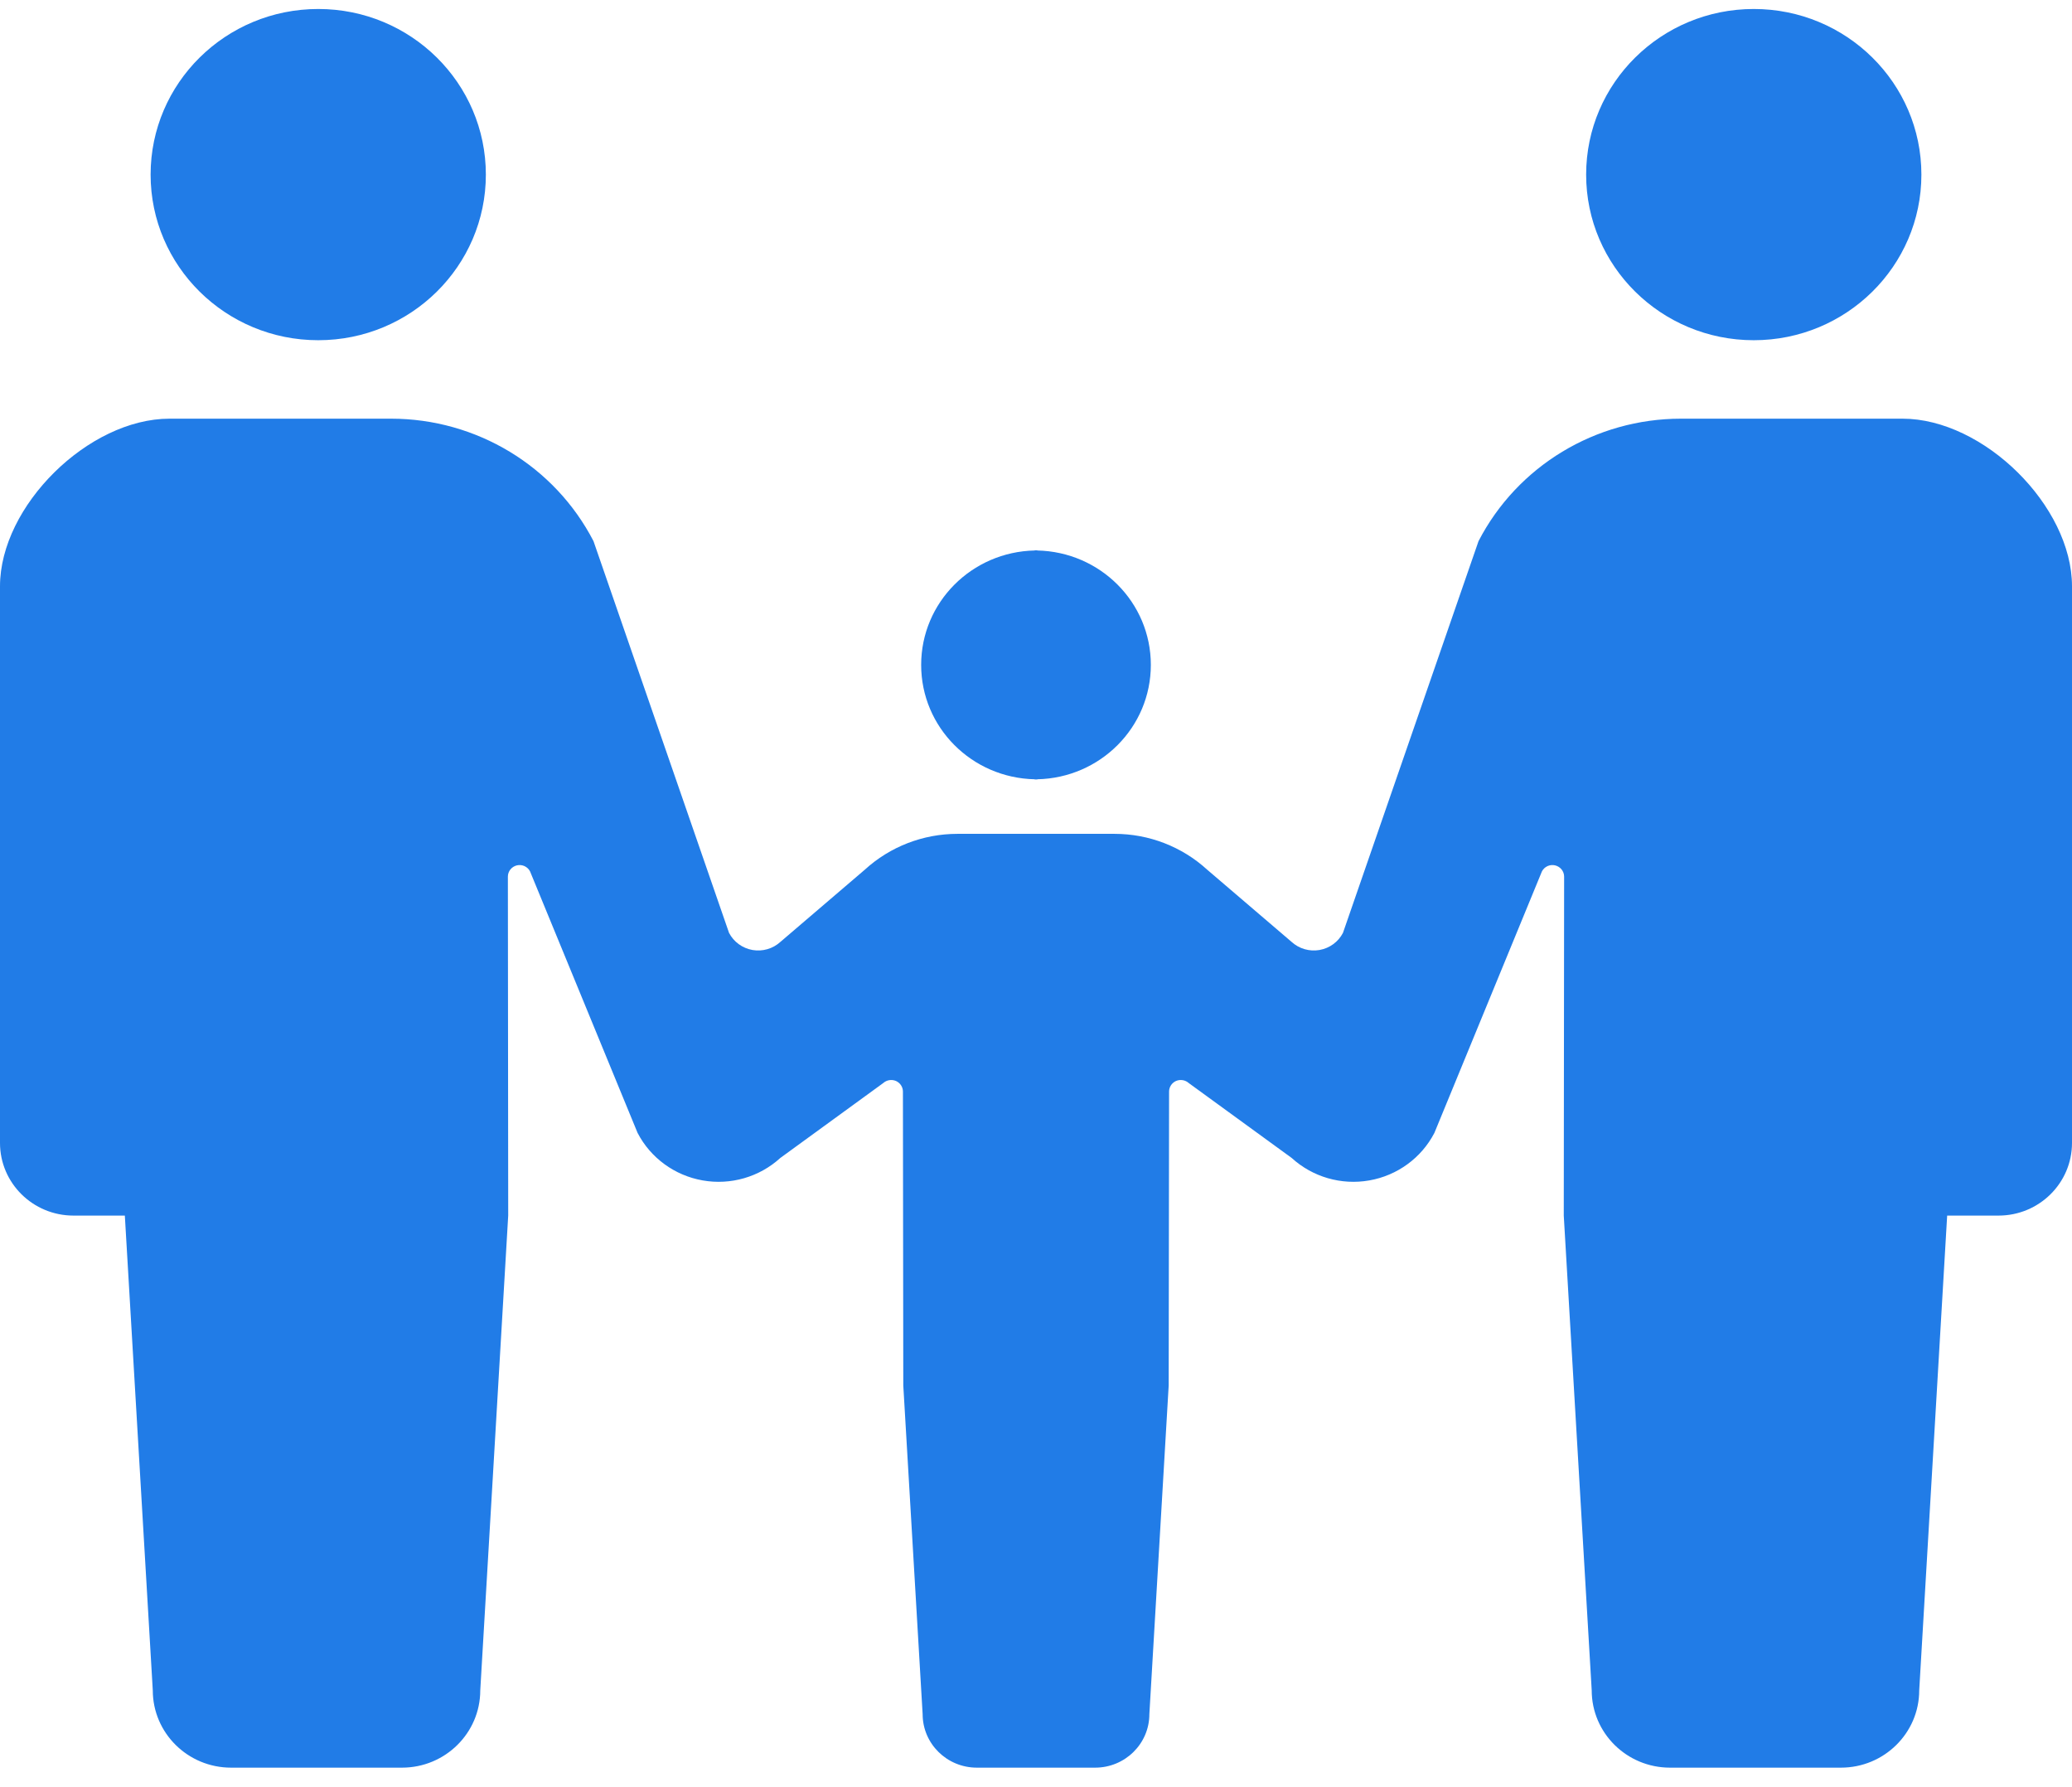 <svg width="80" height="69" viewBox="0 0 80 69" fill="none" xmlns="http://www.w3.org/2000/svg">
<path d="M12.288 13.135C15.863 13.135 18.759 10.271 18.759 6.742C18.759 3.209 15.863 0.347 12.288 0.347C8.712 0.347 5.815 3.209 5.815 6.742C5.815 10.271 8.712 13.135 12.288 13.135Z" fill="#217CE7"/>
<path d="M39.954 30.086V30.095C39.97 30.095 39.984 30.091 40 30.091C40.016 30.091 40.03 30.095 40.046 30.095V30.086C42.477 30.037 44.434 28.083 44.434 25.67C44.434 23.255 42.477 21.302 40.046 21.253V21.243C40.03 21.243 40.016 21.248 40 21.248C39.984 21.248 39.97 21.243 39.954 21.243V21.253C37.522 21.302 35.566 23.255 35.566 25.67C35.566 28.083 37.522 30.037 39.954 30.086Z" fill="#217CE7"/>
<path d="M67.713 13.135C71.289 13.135 74.185 10.271 74.185 6.742C74.185 3.209 71.289 0.347 67.713 0.347C64.138 0.347 61.241 3.209 61.241 6.742C61.241 10.271 64.138 13.135 67.713 13.135Z" fill="#217CE7"/>
<path d="M73.453 16.164H67.779H64.903C61.605 16.164 58.586 17.991 57.086 20.892L51.852 36.016C51.672 36.363 51.337 36.609 50.947 36.677C50.558 36.745 50.158 36.629 49.867 36.363L46.611 33.578C45.637 32.687 44.36 32.193 43.033 32.193H40H36.967C35.64 32.193 34.363 32.687 33.389 33.578L30.133 36.363C29.842 36.629 29.442 36.745 29.053 36.677C28.664 36.609 28.328 36.363 28.148 36.016L22.915 20.892C21.415 17.991 18.395 16.164 15.097 16.164H12.221H6.547C3.412 16.164 0 19.535 0 22.635V44.126C0 45.675 1.27 46.931 2.838 46.931C3.61 46.931 2.838 46.931 4.82 46.931L5.899 65.26C5.899 66.908 7.253 68.245 8.921 68.245C9.625 68.245 10.923 68.245 12.221 68.245C13.519 68.245 14.817 68.245 15.521 68.245C17.189 68.245 18.543 66.908 18.543 65.26L19.622 46.931L19.609 33.845C19.609 33.638 19.752 33.46 19.956 33.41C20.161 33.362 20.37 33.458 20.465 33.642L24.617 43.739C25.118 44.704 26.047 45.383 27.129 45.573C28.21 45.764 29.32 45.443 30.127 44.707L34.099 41.816C34.233 41.695 34.425 41.664 34.59 41.732C34.755 41.805 34.862 41.966 34.862 42.143L34.876 53.491L35.623 66.179C35.623 67.32 36.56 68.245 37.716 68.245C38.202 68.245 39.101 68.245 40 68.245C40.899 68.245 41.798 68.245 42.284 68.245C43.439 68.245 44.377 67.32 44.377 66.179L45.123 53.491L45.138 42.143C45.138 41.966 45.244 41.805 45.41 41.732C45.575 41.664 45.767 41.695 45.9 41.816L49.873 44.707C50.68 45.443 51.789 45.764 52.871 45.573C53.952 45.383 54.881 44.704 55.382 43.739L59.534 33.642C59.63 33.458 59.839 33.362 60.043 33.41C60.248 33.46 60.391 33.638 60.391 33.845L60.377 46.931L61.456 65.26C61.456 66.908 62.81 68.245 64.478 68.245C65.183 68.245 66.481 68.245 67.779 68.245C69.077 68.245 70.375 68.245 71.079 68.245C72.747 68.245 74.101 66.908 74.101 65.26L75.18 46.931C77.162 46.931 76.39 46.931 77.162 46.931C78.73 46.931 80 45.675 80 44.126V22.635C80 19.535 76.588 16.164 73.453 16.164Z" fill="#217CE7"/>
</svg>
